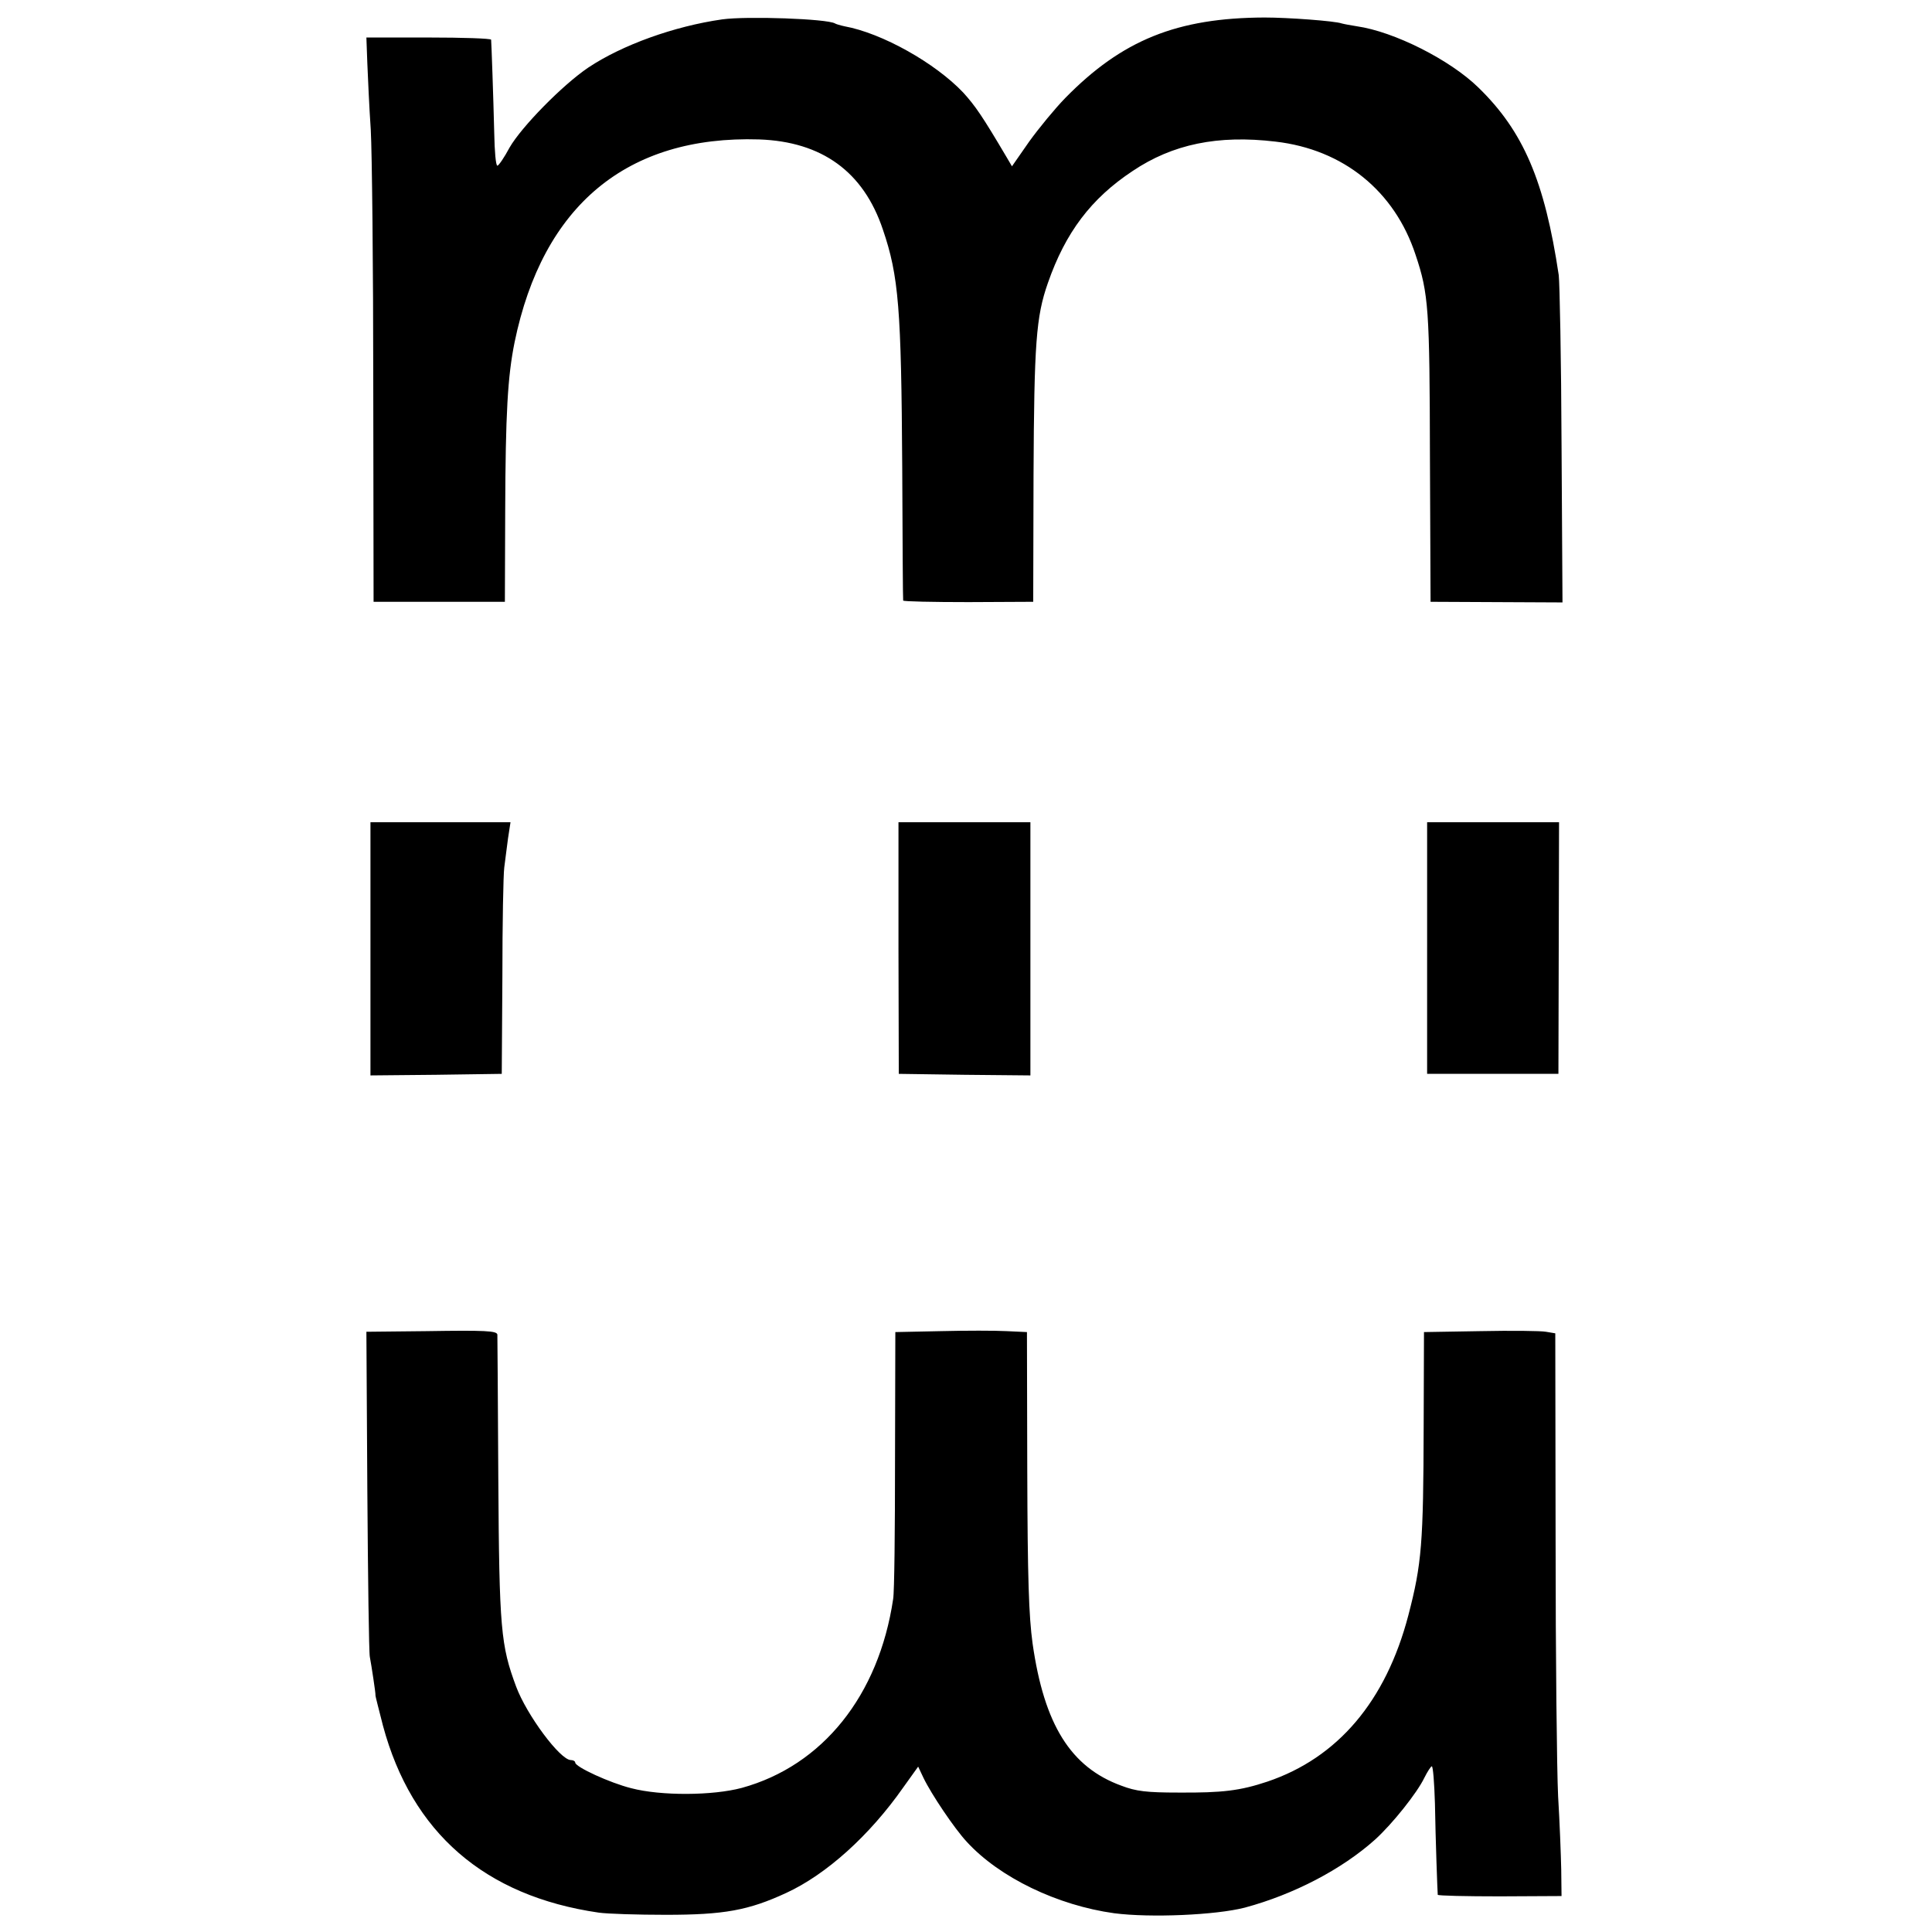 <?xml version="1.0" standalone="no"?>
<!DOCTYPE svg PUBLIC "-//W3C//DTD SVG 20010904//EN"
 "http://www.w3.org/TR/2001/REC-SVG-20010904/DTD/svg10.dtd">
<svg version="1.0" xmlns="http://www.w3.org/2000/svg"
 width="618pt" height="618pt" viewBox="0 0 618 618"
 preserveAspectRatio="xMidYMid meet">
<g transform="translate(0,618) scale(0.1,-0.1)"
fill="#000000" stroke="none">
<path d="M2310 6118 c-154 -22 -320 -82 -428 -154 -83 -56 -214 -190 -252
-256 -17 -32 -35 -58 -39 -58 -5 0 -9 46 -10 103 -3 122 -9 289 -10 300 -1 4
-91 7 -200 7 l-199 0 3 -82 c2 -46 6 -141 11 -213 4 -71 8 -440 8 -820 l1
-690 210 0 210 0 1 290 c1 313 8 431 30 540 90 438 360 662 782 649 201 -7
334 -103 396 -288 51 -149 59 -254 62 -761 1 -231 2 -423 3 -426 0 -3 94 -5
209 -5 l207 1 1 405 c2 422 8 507 46 615 56 161 138 270 271 358 128 86 273
116 457 94 217 -25 381 -158 448 -362 42 -125 45 -173 46 -650 l2 -460 211 -1
211 -1 -3 501 c-1 276 -6 521 -9 546 -45 301 -113 460 -257 600 -91 89 -270
179 -389 196 -19 3 -41 7 -48 9 -22 8 -172 19 -247 19 -280 -1 -456 -72 -638
-258 -33 -34 -84 -96 -115 -139 l-55 -79 -17 29 c-78 132 -100 164 -139 207
-89 94 -259 190 -380 212 -14 3 -27 7 -30 9 -25 15 -282 24 -361 13z"/>
<path d="M1185 3145 l0 -405 210 2 210 3 2 310 c0 171 3 328 6 350 3 22 8 64
12 93 l8 52 -224 0 -224 0 0 -405z"/>
<path d="M2874 3148 l1 -403 211 -3 210 -2 0 405 0 405 -211 0 -211 0 0 -402z"/>
<path d="M4565 3148 l0 -403 210 0 210 0 1 403 1 402 -211 0 -211 0 0 -402z"/>
<path d="M1364 1922 l-192 -2 3 -508 c2 -279 5 -518 8 -532 5 -26 19 -118 18
-122 -1 -2 11 -46 24 -98 92 -342 325 -545 690 -598 28 -4 124 -7 215 -7 186
0 264 14 385 70 128 59 266 183 374 337 l48 67 17 -36 c25 -52 99 -162 138
-204 105 -115 291 -204 472 -229 116 -15 325 -6 418 18 156 42 310 122 417
218 55 50 134 149 157 197 10 20 21 37 24 37 4 0 8 -53 10 -118 2 -118 8 -282
9 -293 1 -3 90 -5 199 -5 l197 1 -1 85 c-1 47 -5 153 -10 235 -4 83 -8 449 -8
815 l-1 665 -30 5 c-16 3 -111 4 -210 2 l-180 -3 -1 -302 c-1 -374 -6 -439
-49 -604 -72 -275 -226 -456 -451 -532 -87 -29 -143 -36 -284 -35 -102 0 -136
4 -183 22 -162 59 -247 195 -284 455 -12 88 -16 207 -17 554 l-1 442 -65 3
c-36 2 -131 2 -211 0 l-145 -3 -1 -407 c0 -224 -2 -425 -6 -447 -46 -309 -226
-533 -484 -604 -93 -25 -259 -26 -354 -1 -68 17 -179 68 -179 82 0 4 -6 8 -14
8 -34 0 -141 144 -175 235 -49 132 -54 183 -57 665 -1 250 -3 458 -3 461 -2
12 -37 14 -227 11z"/>
</g>
</svg>
